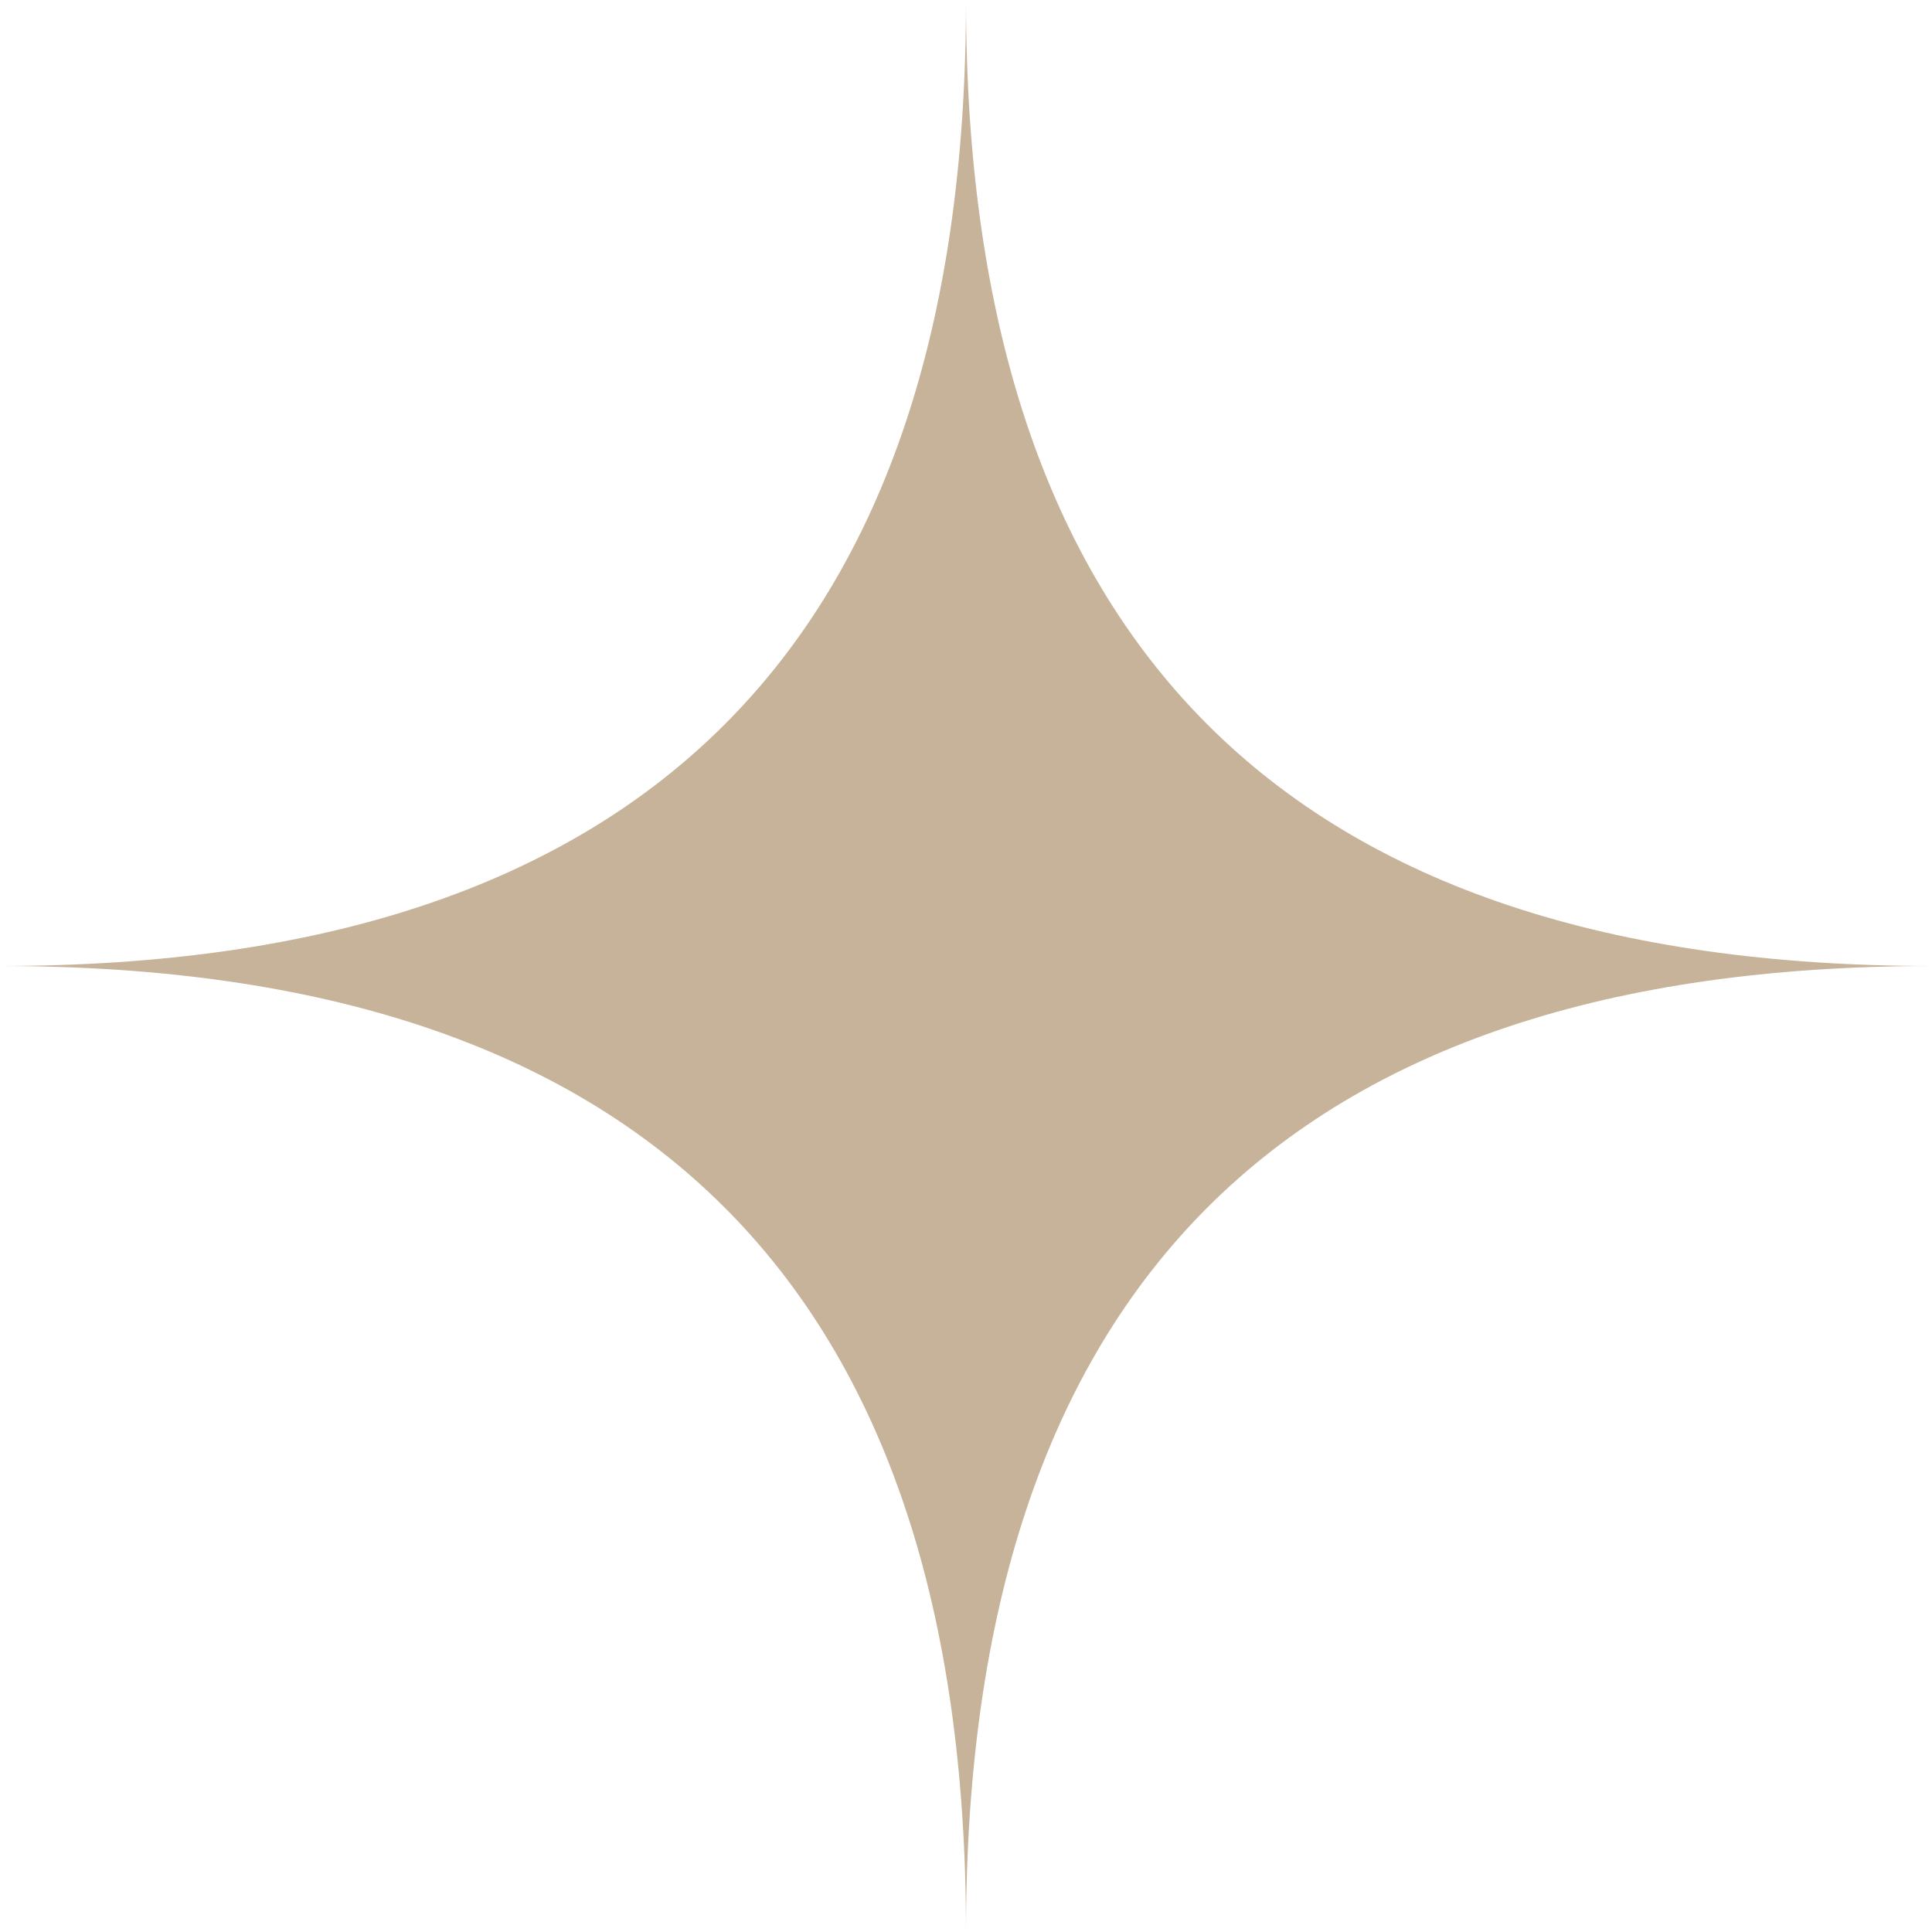 <?xml version="1.0" encoding="UTF-8" standalone="no"?><svg xmlns="http://www.w3.org/2000/svg" xmlns:xlink="http://www.w3.org/1999/xlink" fill="#000000" height="500" preserveAspectRatio="xMidYMid meet" version="1" viewBox="0.0 0.0 500.0 500.0" width="500" zoomAndPan="magnify"><g id="change1_1"><path d="M250,500c0-166.7-83.3-250-250-250c166.7,0,250-83.3,250-250c0,166.7,83.3,250,250,250 C333.3,250,250,333.3,250,500z" fill="#c6b399"/></g></svg>